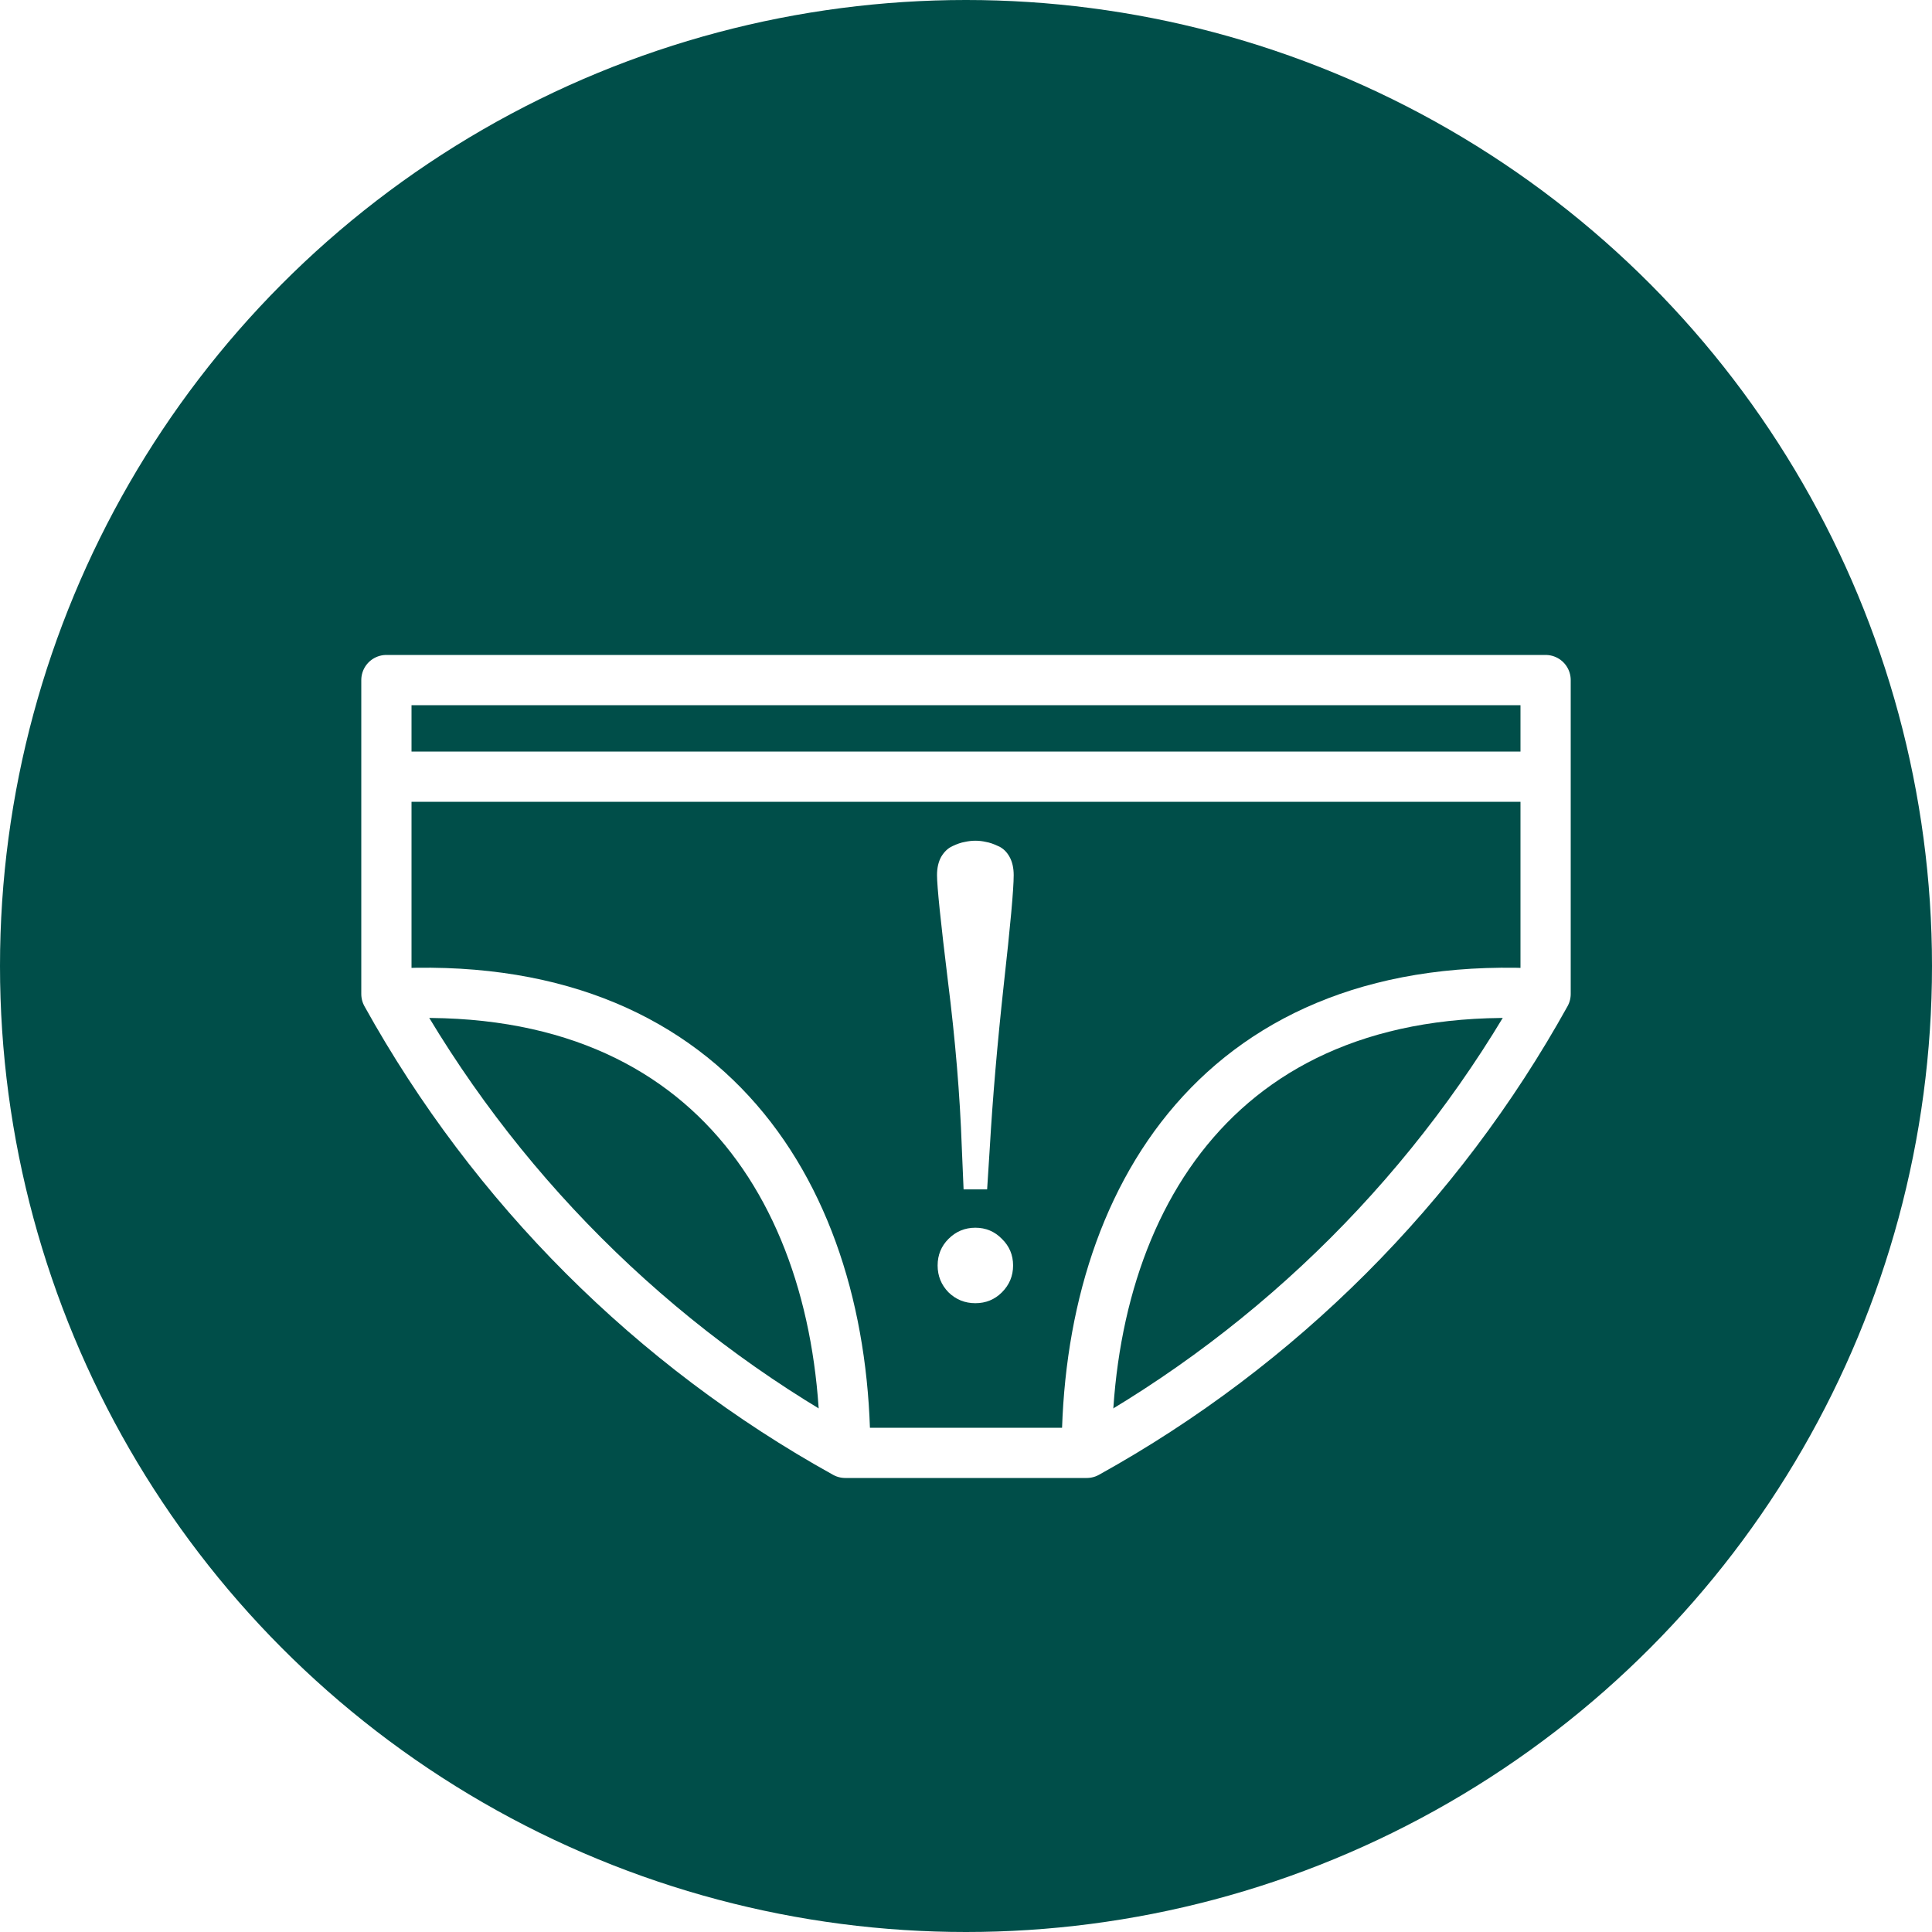 <svg width="500" height="500" viewBox="0 0 500 500" fill="none" xmlns="http://www.w3.org/2000/svg">
<circle cx="250" cy="250" r="250" fill="#004E49"/>
<g filter="url(#filter0_d_151_19)">
<path d="M400 196H100" stroke="white" stroke-width="13" stroke-miterlimit="10" stroke-linejoin="round"/>
<path d="M400 252.25C316.013 247.169 281.25 305.413 281.25 371" stroke="white" stroke-width="13" stroke-miterlimit="10" stroke-linejoin="round"/>
<path d="M100 252.25C183.987 247.169 218.75 305.413 218.75 371" stroke="white" stroke-width="13" stroke-miterlimit="10" stroke-linejoin="round"/>
<path d="M400 171V252.25C372.306 302.163 331.163 343.306 281.25 371H218.75C168.837 343.306 127.694 302.163 100 252.25V171H400Z" stroke="white" stroke-width="13" stroke-miterlimit="10" stroke-linejoin="round"/>
</g>
<path d="M255.469 307.812H249.375L248.906 296.797C248.438 283.464 247.24 269.141 245.312 253.828C243.438 238.516 242.5 229.401 242.5 226.484C242.5 224.609 242.865 223.021 243.594 221.719C244.375 220.417 245.339 219.505 246.484 218.984C247.682 218.411 248.75 218.047 249.688 217.891C250.625 217.682 251.536 217.578 252.422 217.578C253.359 217.578 254.271 217.682 255.156 217.891C256.094 218.047 257.161 218.411 258.359 218.984C259.557 219.505 260.521 220.417 261.25 221.719C261.979 223.021 262.344 224.609 262.344 226.484C262.344 230.078 261.484 239.557 259.766 254.922C258.099 270.234 256.901 284.193 256.172 296.797L255.469 307.812ZM245.469 334.453C243.594 332.526 242.656 330.208 242.656 327.5C242.656 324.792 243.594 322.5 245.469 320.625C247.396 318.698 249.714 317.734 252.422 317.734C255.13 317.734 257.422 318.698 259.297 320.625C261.224 322.5 262.188 324.792 262.188 327.5C262.188 330.208 261.224 332.526 259.297 334.453C257.422 336.328 255.13 337.266 252.422 337.266C249.714 337.266 247.396 336.328 245.469 334.453Z" fill="white"/>
<defs>
<filter id="filter0_d_151_19" x="88.5" y="164.5" width="323" height="223" filterUnits="userSpaceOnUse" color-interpolation-filters="sRGB">
<feFlood flood-opacity="0" result="BackgroundImageFix"/>
<feColorMatrix in="SourceAlpha" type="matrix" values="0 0 0 0 0 0 0 0 0 0 0 0 0 0 0 0 0 0 127 0" result="hardAlpha"/>
<feOffset dy="5"/>
<feGaussianBlur stdDeviation="2.5"/>
<feComposite in2="hardAlpha" operator="out"/>
<feColorMatrix type="matrix" values="0 0 0 0 0 0 0 0 0 0 0 0 0 0 0 0 0 0 0.15 0"/>
<feBlend mode="normal" in2="BackgroundImageFix" result="effect1_dropShadow_151_19"/>
<feBlend mode="normal" in="SourceGraphic" in2="effect1_dropShadow_151_19" result="shape"/>
</filter>
</defs>
</svg>
